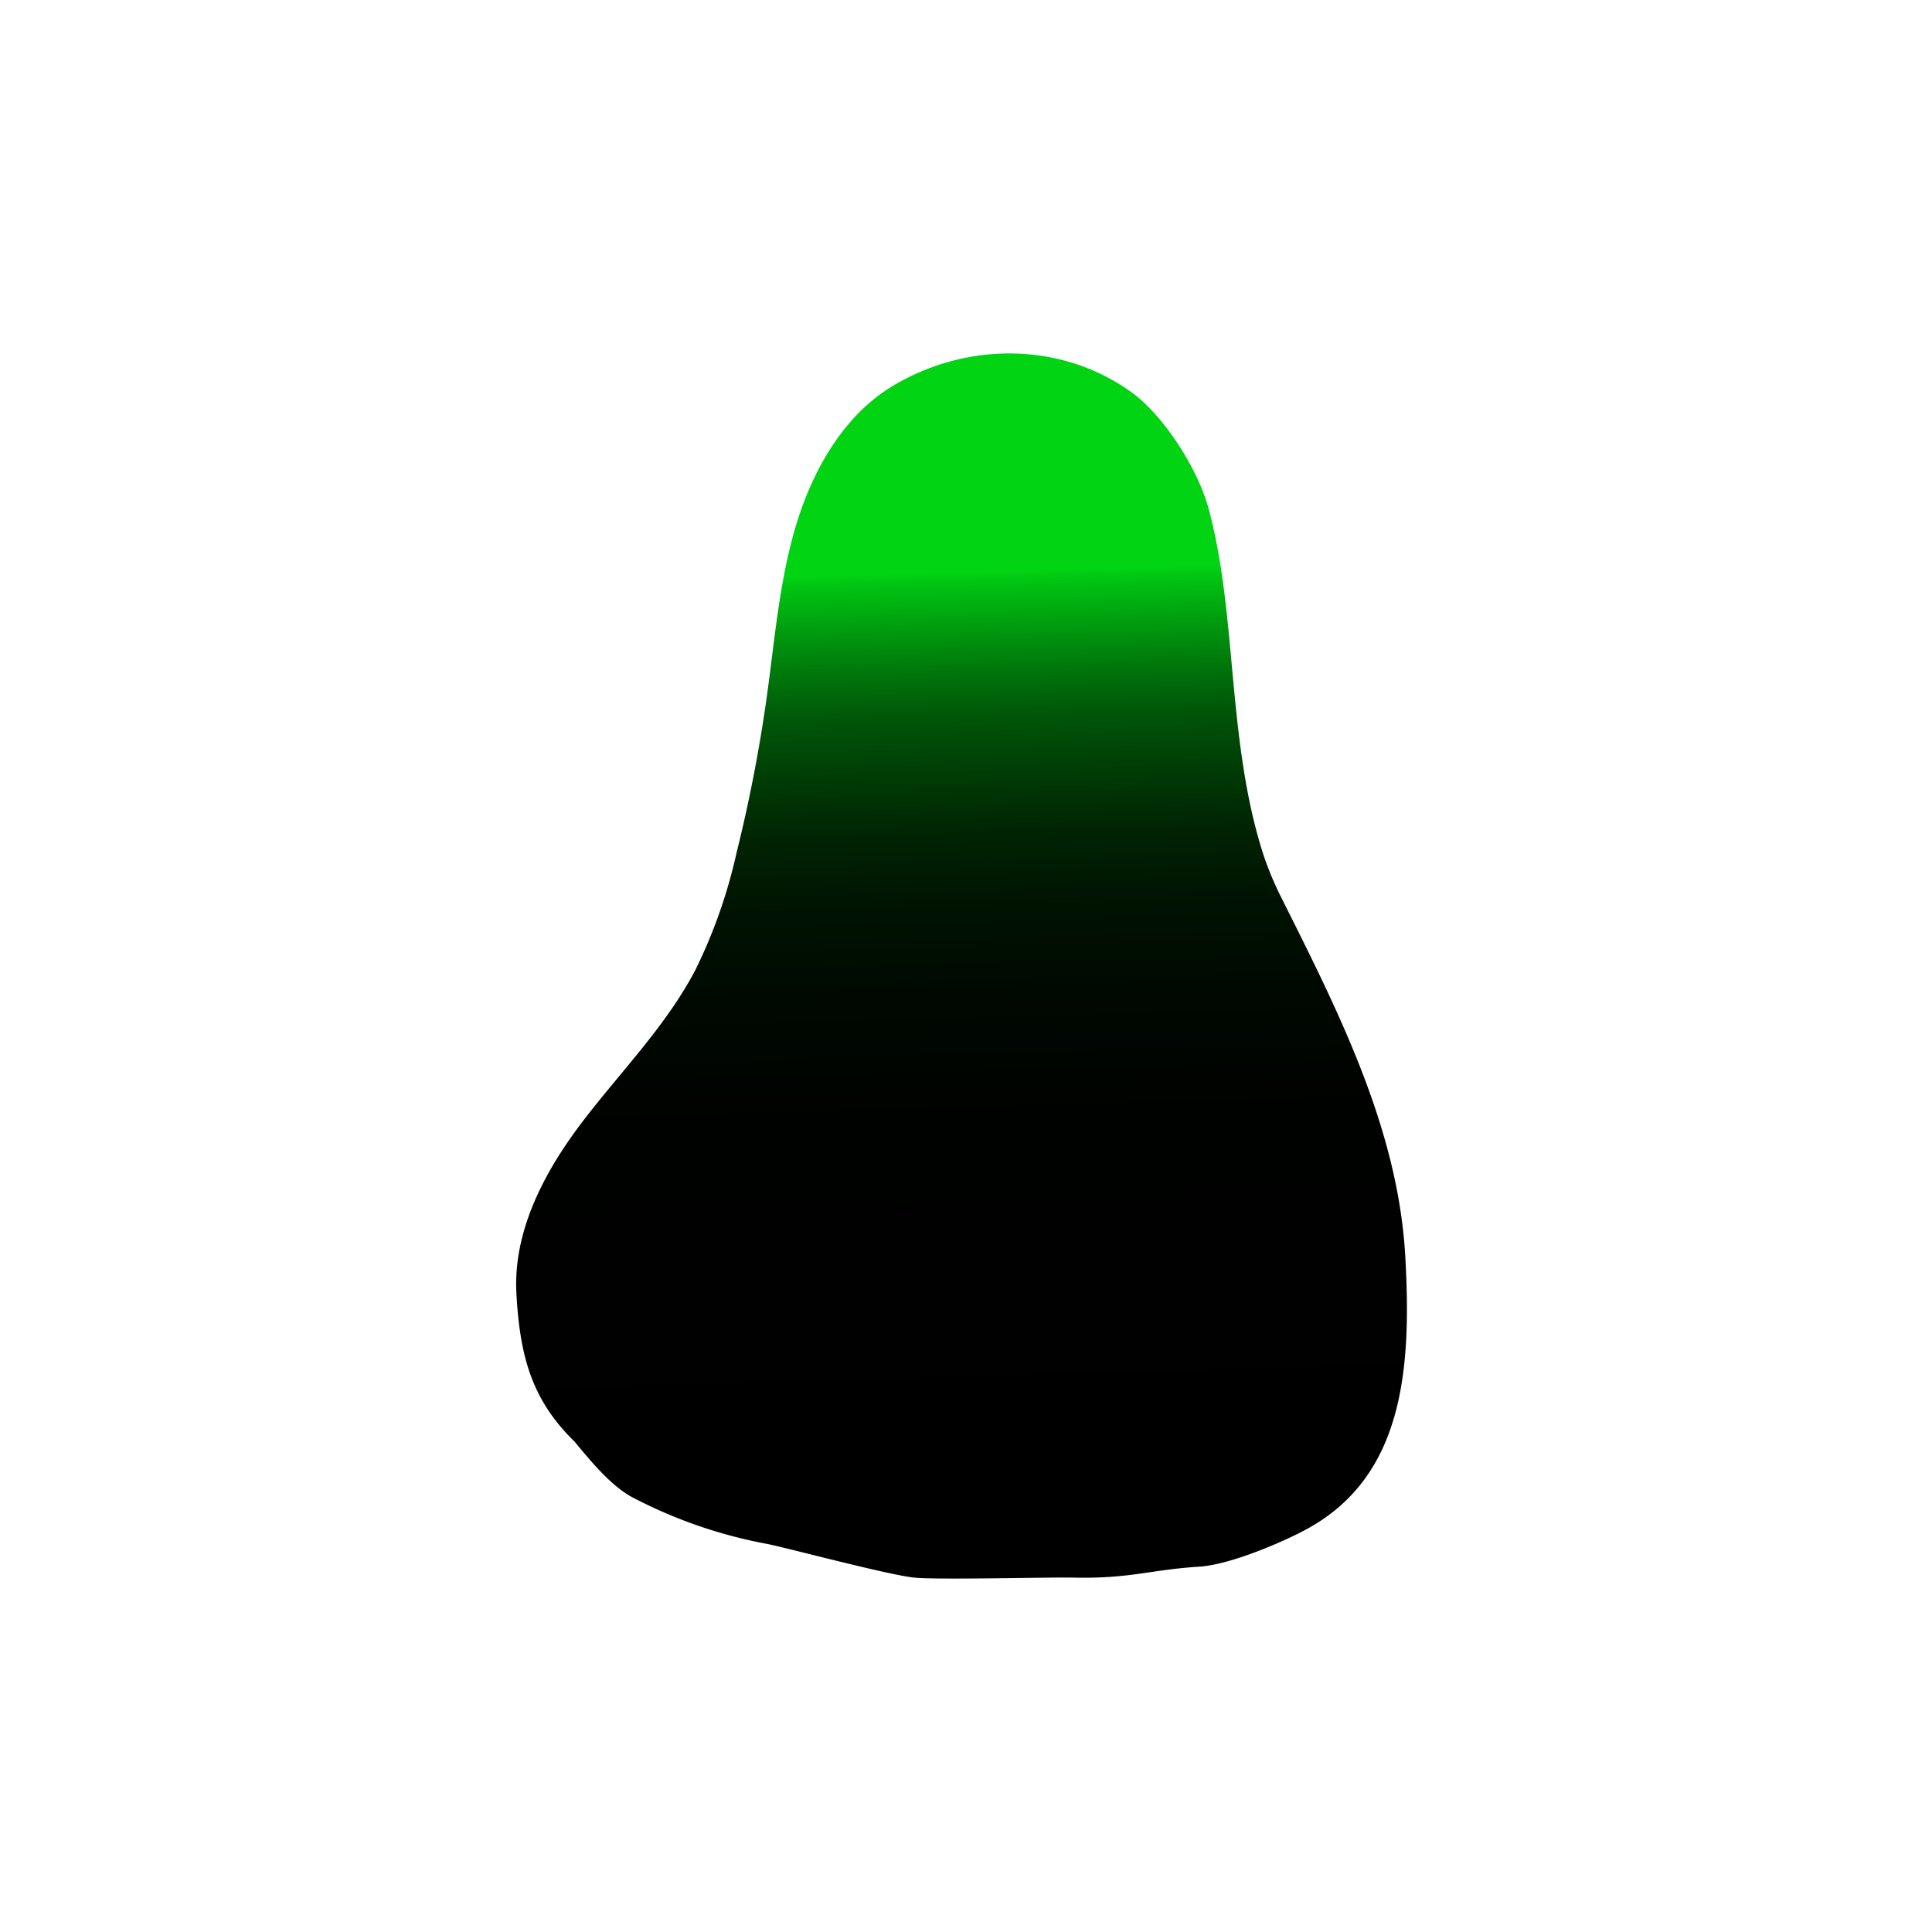 <svg id="Layer_2" data-name="Layer 2" xmlns="http://www.w3.org/2000/svg" xmlns:xlink="http://www.w3.org/1999/xlink" viewBox="0 0 1440 1440"><defs><style>.cls-1{fill:none;}.cls-2{fill:url(#linear-gradient);}</style><linearGradient id="linear-gradient" x1="797" y1="2295.18" x2="779.25" y2="1631.78" gradientTransform="translate(-76.97 -1204.68)" gradientUnits="userSpaceOnUse"><stop offset="0"/><stop offset="0.39" stop-color="#000200"/><stop offset="0.53" stop-color="#000901"/><stop offset="0.63" stop-color="#001402"/><stop offset="0.71" stop-color="#002503"/><stop offset="0.77" stop-color="#003b05"/><stop offset="0.84" stop-color="#005708"/><stop offset="0.89" stop-color="#00770b"/><stop offset="0.94" stop-color="#009d0e"/><stop offset="0.99" stop-color="#00c612"/><stop offset="1" stop-color="#00d413"/></linearGradient></defs><g id="Layer_2-2" data-name="Layer 2"><rect class="cls-1" width="1440" height="1440"/></g><g id="Layer_5" data-name="Layer 5"><path class="cls-2" d="M428.3,1074.55c-32.4-31.55-40.85-64.5-43.4-110.5-2.55-47.3,21.5-91.8,50-129s61.65-70.6,83.45-112.2a387.07,387.07,0,0,0,30.6-87.1,1130.83,1130.83,0,0,0,22.8-118.1c5.9-42.95,9.4-86.55,22.1-127.85s36-81.05,72.2-102.55c55-32.55,124.5-32.4,176.55,4.55,24.55,17.4,50,57.25,58.15,87,21.6,79.65,13.55,172.2,40.55,257.1a240.93,240.93,0,0,0,14,33.65c41.6,83.2,86.2,170.4,92,265,5,85-.8,165.5-73.05,205-16.85,9.3-57.25,26.75-80.35,28.15-36.5,2.25-51.65,9.15-94.3,8.15-16.25-.4-100.55,1.8-118.25,0-19.6-2.1-89.65-20.85-109-25a355.56,355.56,0,0,1-98.9-33.75C457.65,1109.4,443.3,1092.8,428.3,1074.55Z"/></g></svg>